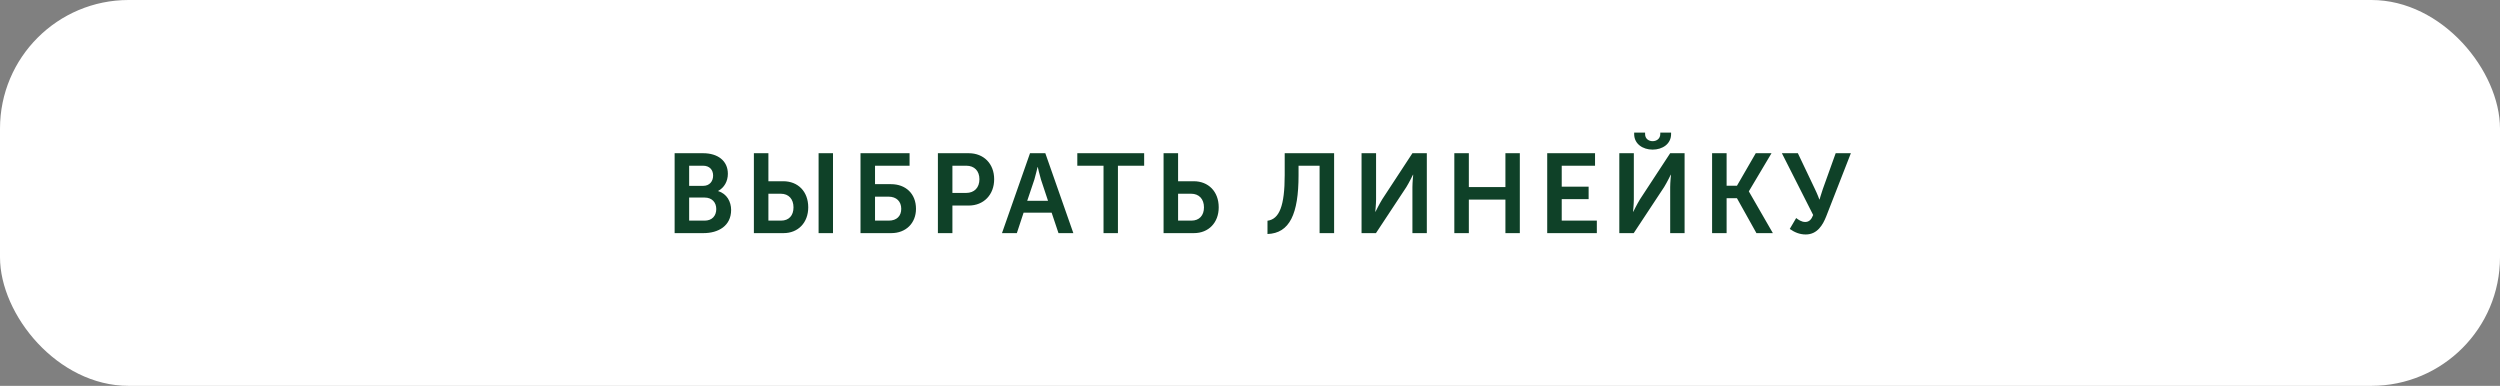<?xml version="1.0" encoding="UTF-8"?> <svg xmlns="http://www.w3.org/2000/svg" width="311" height="48" viewBox="0 0 311 48" fill="none"><rect x="0" y="0" width="311" height="48" fill="#808080" stroke="none"/><rect width="311" height="48" rx="16" fill="white"></rect><g clip-path="url(#clip0_1_8947)"><g clip-path="url(#clip1_1_8947)"><path d="M83.924 29V19.06H87.466C89.272 19.06 90.546 19.984 90.546 21.622C90.546 22.546 90.098 23.344 89.342 23.75V23.778C90.434 24.1 90.952 25.108 90.952 26.116C90.952 28.104 89.356 29 87.522 29H83.924ZM85.73 23.12H87.48C88.264 23.12 88.712 22.56 88.712 21.846C88.712 21.132 88.278 20.614 87.452 20.614H85.73V23.12ZM85.73 27.446H87.662C88.586 27.446 89.104 26.844 89.104 26.004C89.104 25.178 88.572 24.576 87.662 24.576H85.73V27.446ZM101.833 29V19.06H103.625V29H101.833ZM93.783 29V19.06H95.589V22.546H97.437C99.257 22.546 100.545 23.806 100.545 25.794C100.545 27.698 99.285 29 97.479 29H93.783ZM95.589 27.446H97.157C98.151 27.446 98.711 26.802 98.711 25.794C98.711 24.772 98.123 24.1 97.129 24.1H95.589V27.446ZM107.047 29V19.06H113.151V20.614H108.853V22.91H110.841C112.661 22.91 113.949 24.086 113.949 25.976C113.949 27.768 112.689 29 110.883 29H107.047ZM108.853 27.446H110.561C111.555 27.446 112.115 26.872 112.115 25.976C112.115 25.066 111.527 24.464 110.533 24.464H108.853V27.446ZM116.674 29V19.06H120.51C122.372 19.06 123.674 20.362 123.674 22.294C123.674 24.226 122.372 25.57 120.51 25.57H118.48V29H116.674ZM118.48 24.002H120.174C121.224 24.002 121.84 23.33 121.84 22.294C121.84 21.272 121.224 20.614 120.202 20.614H118.48V24.002ZM124.648 29L128.134 19.06H130.038L133.524 29H131.676L130.822 26.452H127.336L126.496 29H124.648ZM127.784 24.982H130.374L129.492 22.322C129.324 21.762 129.1 20.782 129.1 20.782H129.072C129.072 20.782 128.848 21.762 128.68 22.322L127.784 24.982ZM137.279 29V20.614H134.017V19.06H142.333V20.614H139.071V29H137.279ZM144.748 29V19.06H146.554V22.546H148.5C150.306 22.546 151.608 23.806 151.608 25.794C151.608 27.698 150.348 29 148.528 29H144.748ZM146.554 27.446H148.206C149.2 27.446 149.774 26.802 149.774 25.794C149.774 24.772 149.172 24.1 148.178 24.1H146.554V27.446ZM157.675 27.46C159.145 27.264 159.817 25.626 159.817 21.776V19.06H165.963V29H164.157V20.614H161.539V21.804C161.539 26.62 160.433 29.014 157.675 29.112V27.46ZM169.377 29V19.06H171.183V24.8C171.183 25.388 171.085 26.34 171.085 26.34H171.113C171.113 26.34 171.589 25.374 171.953 24.786L175.705 19.06H177.497V29H175.705V23.274C175.705 22.686 175.803 21.734 175.803 21.734H175.775C175.775 21.734 175.313 22.686 174.949 23.274L171.169 29H169.377ZM180.918 29V19.06H182.724V23.274H187.274V19.06H189.066V29H187.274V24.828H182.724V29H180.918ZM192.473 29V19.06H198.423V20.614H194.279V23.218H197.625V24.772H194.279V27.446H198.647V29H192.473ZM205.587 18.612C204.369 18.612 203.291 17.912 203.291 16.68V16.498H204.649V16.68C204.649 17.282 205.125 17.562 205.587 17.562C206.049 17.562 206.539 17.282 206.539 16.666V16.498H207.883V16.68C207.883 17.912 206.805 18.612 205.587 18.612ZM201.443 29V19.06H203.249V24.8C203.249 25.388 203.151 26.34 203.151 26.34H203.179C203.179 26.34 203.655 25.374 204.019 24.786L207.771 19.06H209.563V29H207.771V23.274C207.771 22.686 207.869 21.734 207.869 21.734H207.841C207.841 21.734 207.379 22.686 207.015 23.274L203.235 29H201.443ZM212.984 29V19.06H214.79V23.106H216.078L218.416 19.06H220.376L217.562 23.792V23.82L220.544 29H218.5L216.078 24.66H214.79V29H212.984ZM222.646 28.482L223.444 27.124C223.696 27.32 224.102 27.614 224.564 27.614C225.068 27.614 225.348 27.292 225.558 26.746L221.666 19.06H223.654L225.768 23.498C226.09 24.156 226.328 24.814 226.328 24.814H226.356C226.356 24.814 226.538 24.156 226.762 23.512L228.358 19.06H230.248L227.182 26.914C226.762 27.978 226.076 29.168 224.634 29.168C223.878 29.168 223.248 28.902 222.646 28.482Z" fill="#0F4128"></path></g></g><defs><clipPath id="clip0_1_8947"><rect width="148" height="20" fill="white" transform="translate(82.5 14)"></rect></clipPath><clipPath id="clip1_1_8947"><rect width="148" height="20" fill="white" transform="translate(82.5 14)"></rect></clipPath></defs></svg> 